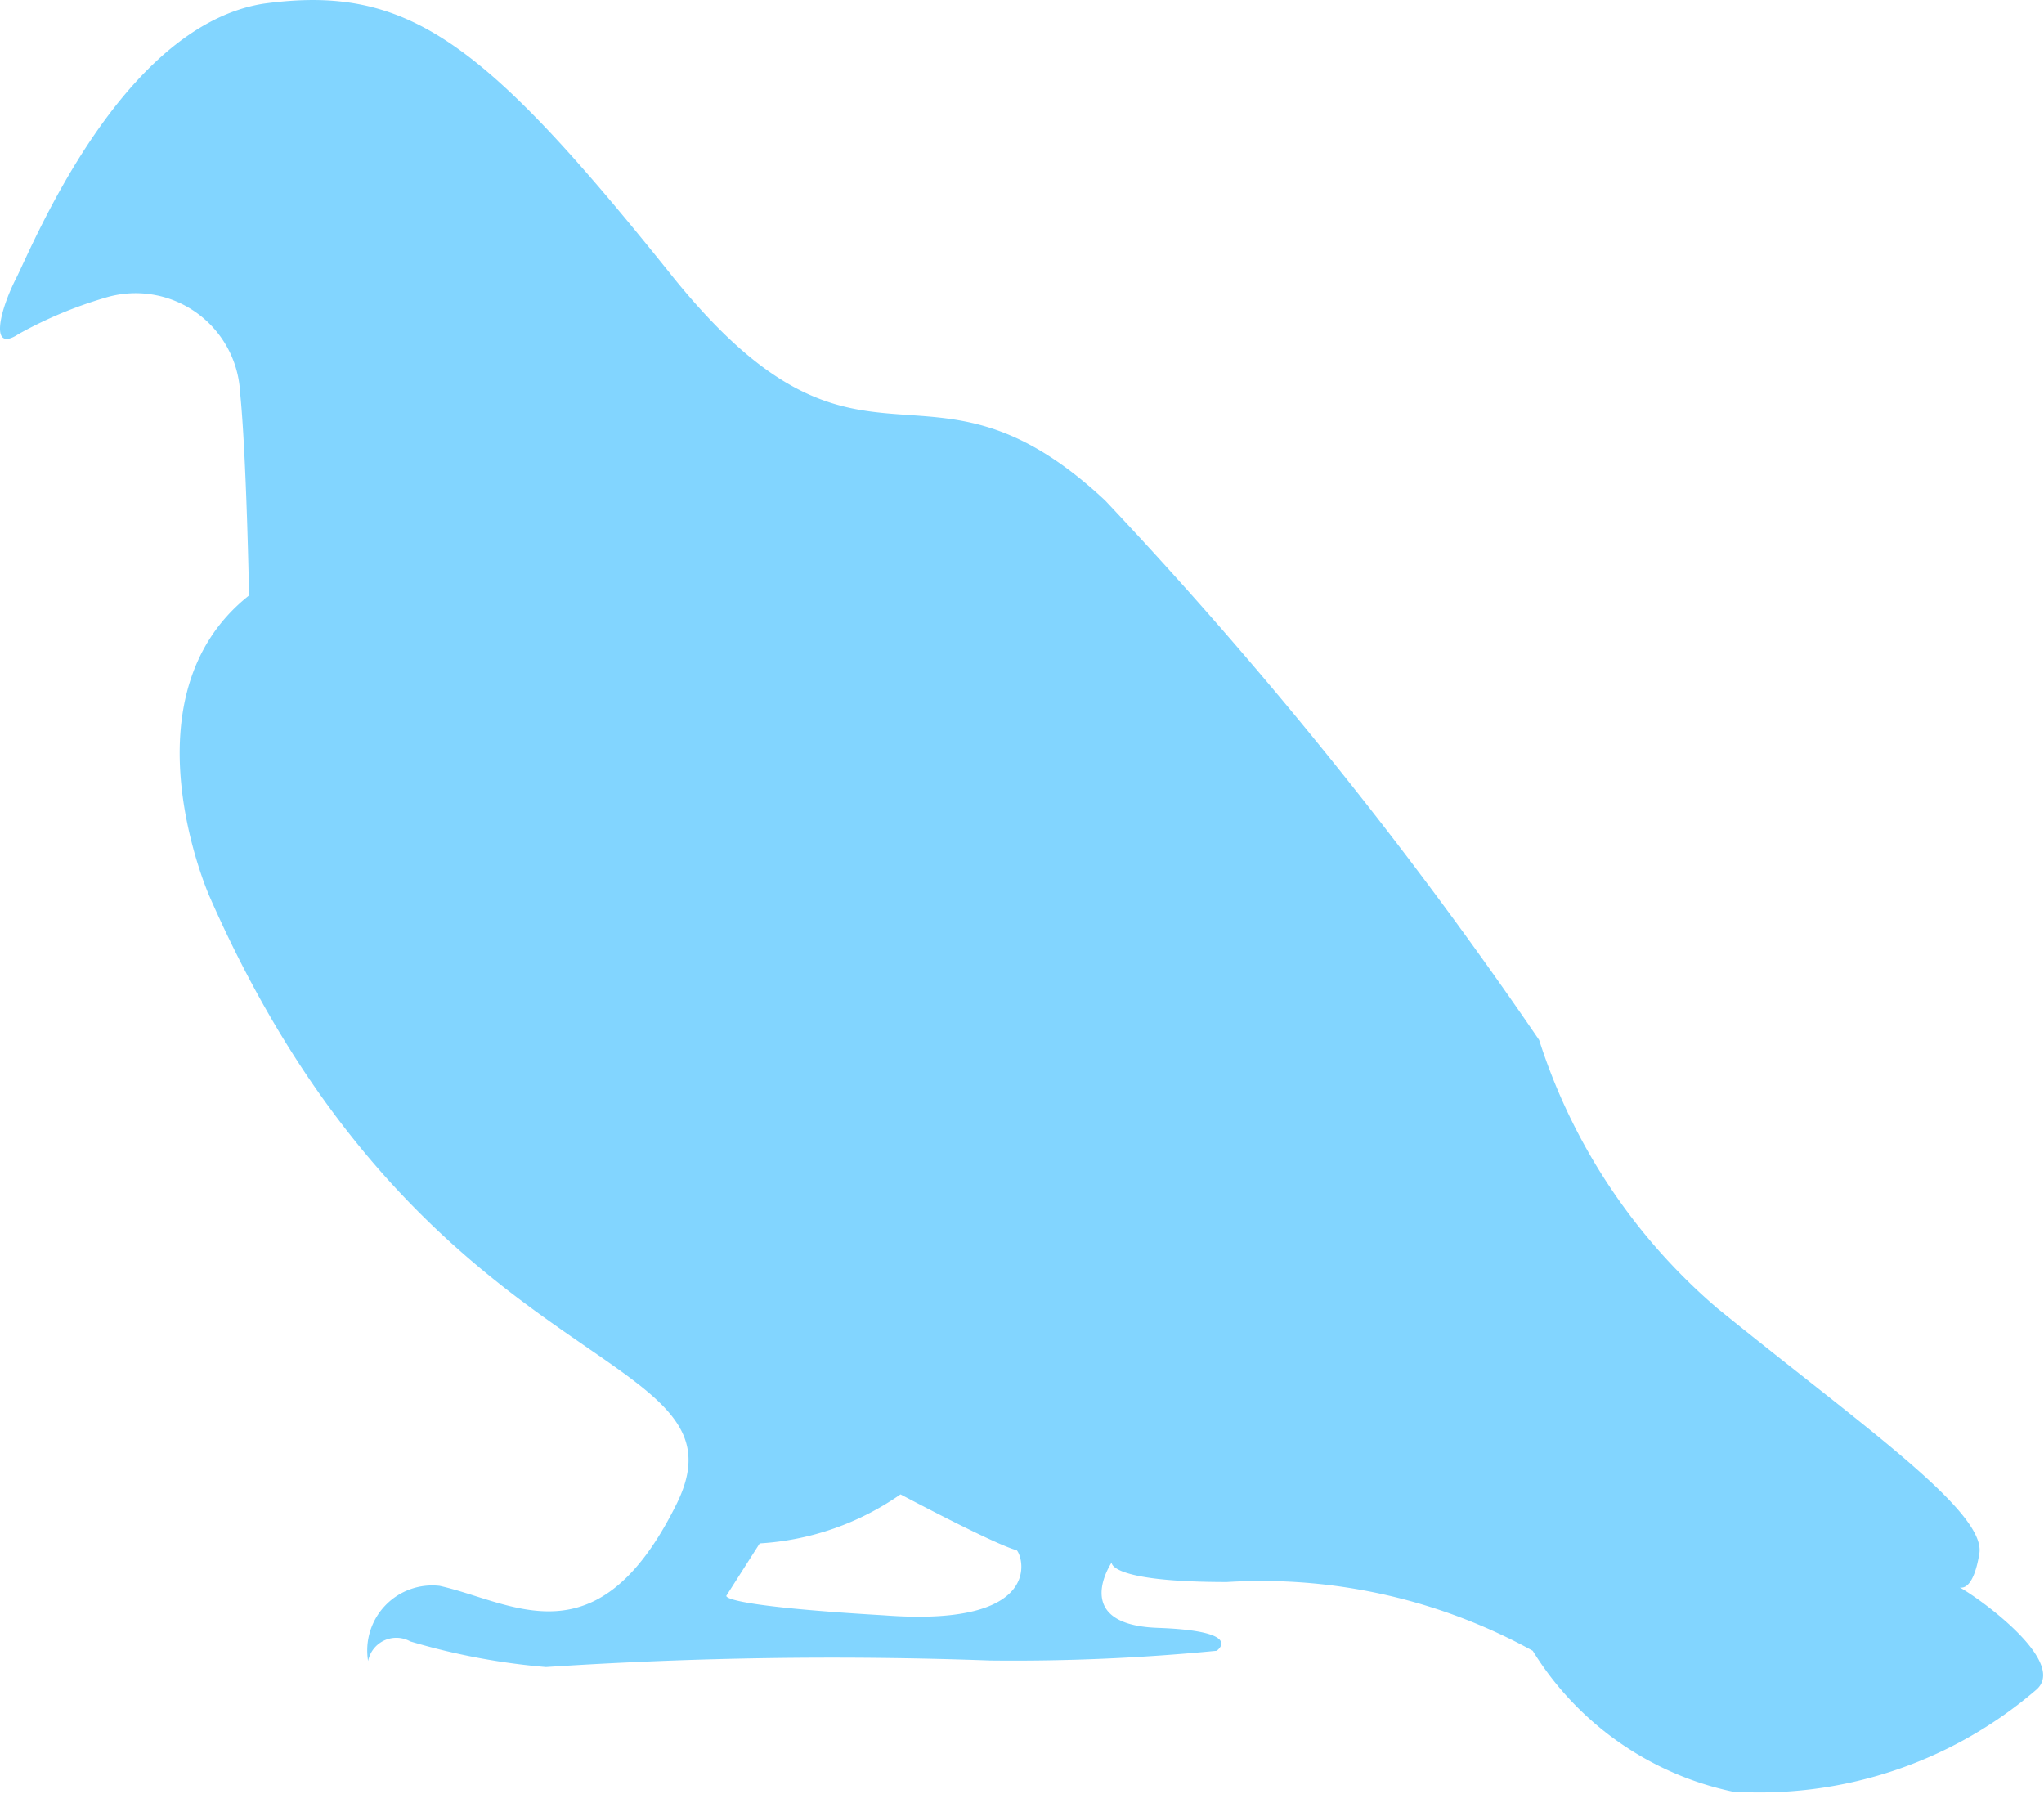 <?xml version="1.0" standalone="no"?><!DOCTYPE svg PUBLIC "-//W3C//DTD SVG 1.1//EN" "http://www.w3.org/Graphics/SVG/1.1/DTD/svg11.dtd"><svg t="1695383763543" class="icon" viewBox="0 0 1167 1024" version="1.1" xmlns="http://www.w3.org/2000/svg" p-id="4853" xmlns:xlink="http://www.w3.org/1999/xlink" width="72.938" height="64"><path d="M1116.965 905.355c2.192 1.827 9.499 3.727 13.153-18.633 3.654-24.26-69.418-74.679-149.796-140.005a336.567 336.567 0 0 1-101.569-153.012 2516.725 2516.725 0 0 0-247.712-307.923c-103.761-97.039-137.374 7.307-246.251-126.925C275.913 22.652 232.801-9.207 150.23 2.119 69.121 15.199 18.702 140.224 9.202 158.857s-15.345 42.966 1.461 31.786A240.186 240.186 0 0 1 59.622 170.11a59.699 59.699 0 0 1 77.456 54.073c3.654 35.513 5.115 115.745 5.115 115.745-73.071 57.799-22.652 171.645-22.652 171.645 122.76 279.937 312.015 255.75 266.711 347.089s-93.531 56.046-135.182 46.693a37.12 37.12 0 0 0-40.92 42.893 16.441 16.441 0 0 1 24.114-11.18 382.967 382.967 0 0 0 77.456 14.614 2489.104 2489.104 0 0 1 253.558-3.727 1196.106 1196.106 0 0 0 129.336-5.553s16.806-11.253-33.613-13.08-26.306-37.339-26.306-37.339-2.192 11.18 65.764 11.18a321.514 321.514 0 0 1 174.641 39.239 177.344 177.344 0 0 0 113.991 80.379 242.086 242.086 0 0 0 173.179-57.873c20.46-16.66-39.459-57.726-45.304-59.553z m-612.338 16.806c-95.724-5.626-89.878-11.253-89.878-11.253l18.999-29.813a156.519 156.519 0 0 0 80.379-27.986s52.611 27.986 65.764 31.713c2.192-1.9 22.652 44.793-75.264 37.339z" fill="#82D5FF" p-id="4854"></path></svg>